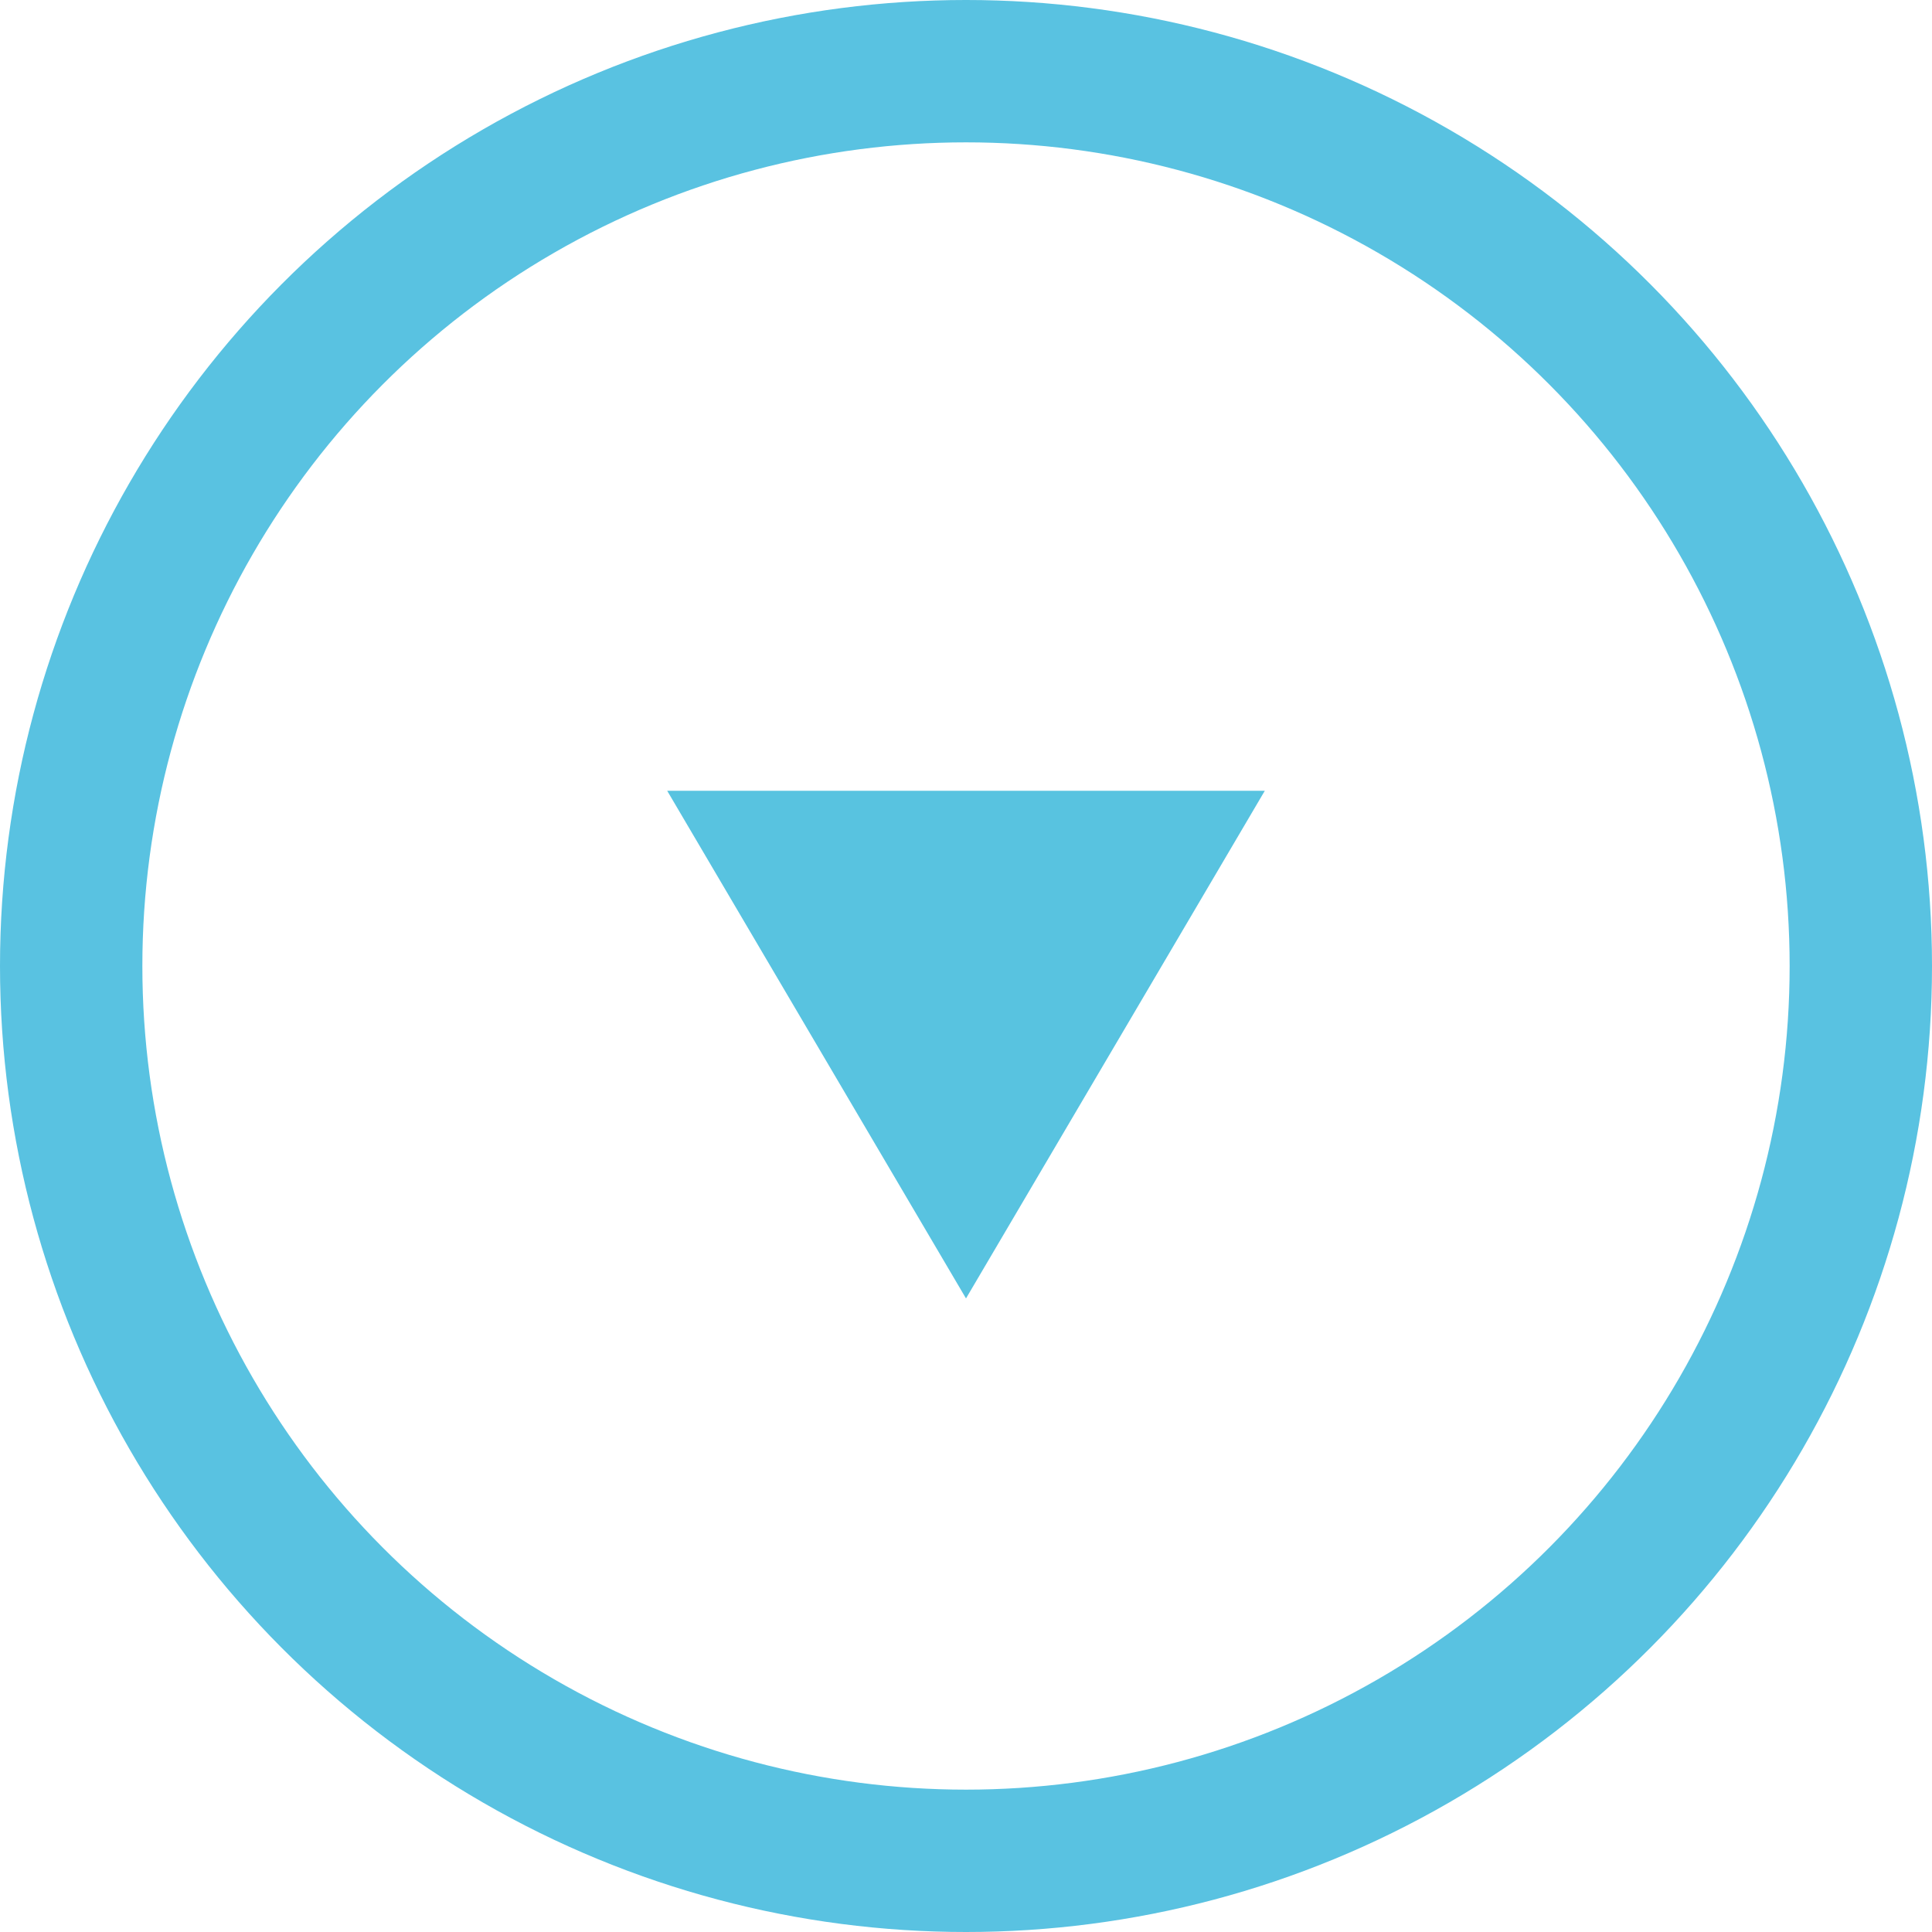 <?xml version="1.0" encoding="UTF-8"?><svg id="_レイヤー_2" xmlns="http://www.w3.org/2000/svg" viewBox="0 0 24.7 24.7"><g id="_レイヤー_1-2"><circle cx="12.35" cy="12.35" r="11.44" style="fill:none; stroke:#59c2e1; stroke-miterlimit:10; stroke-width:1.82px;"/><polyline points="16.17 10.11 12.35 16.6 8.53 10.11" style="fill:#58c3e0;"/></g></svg>